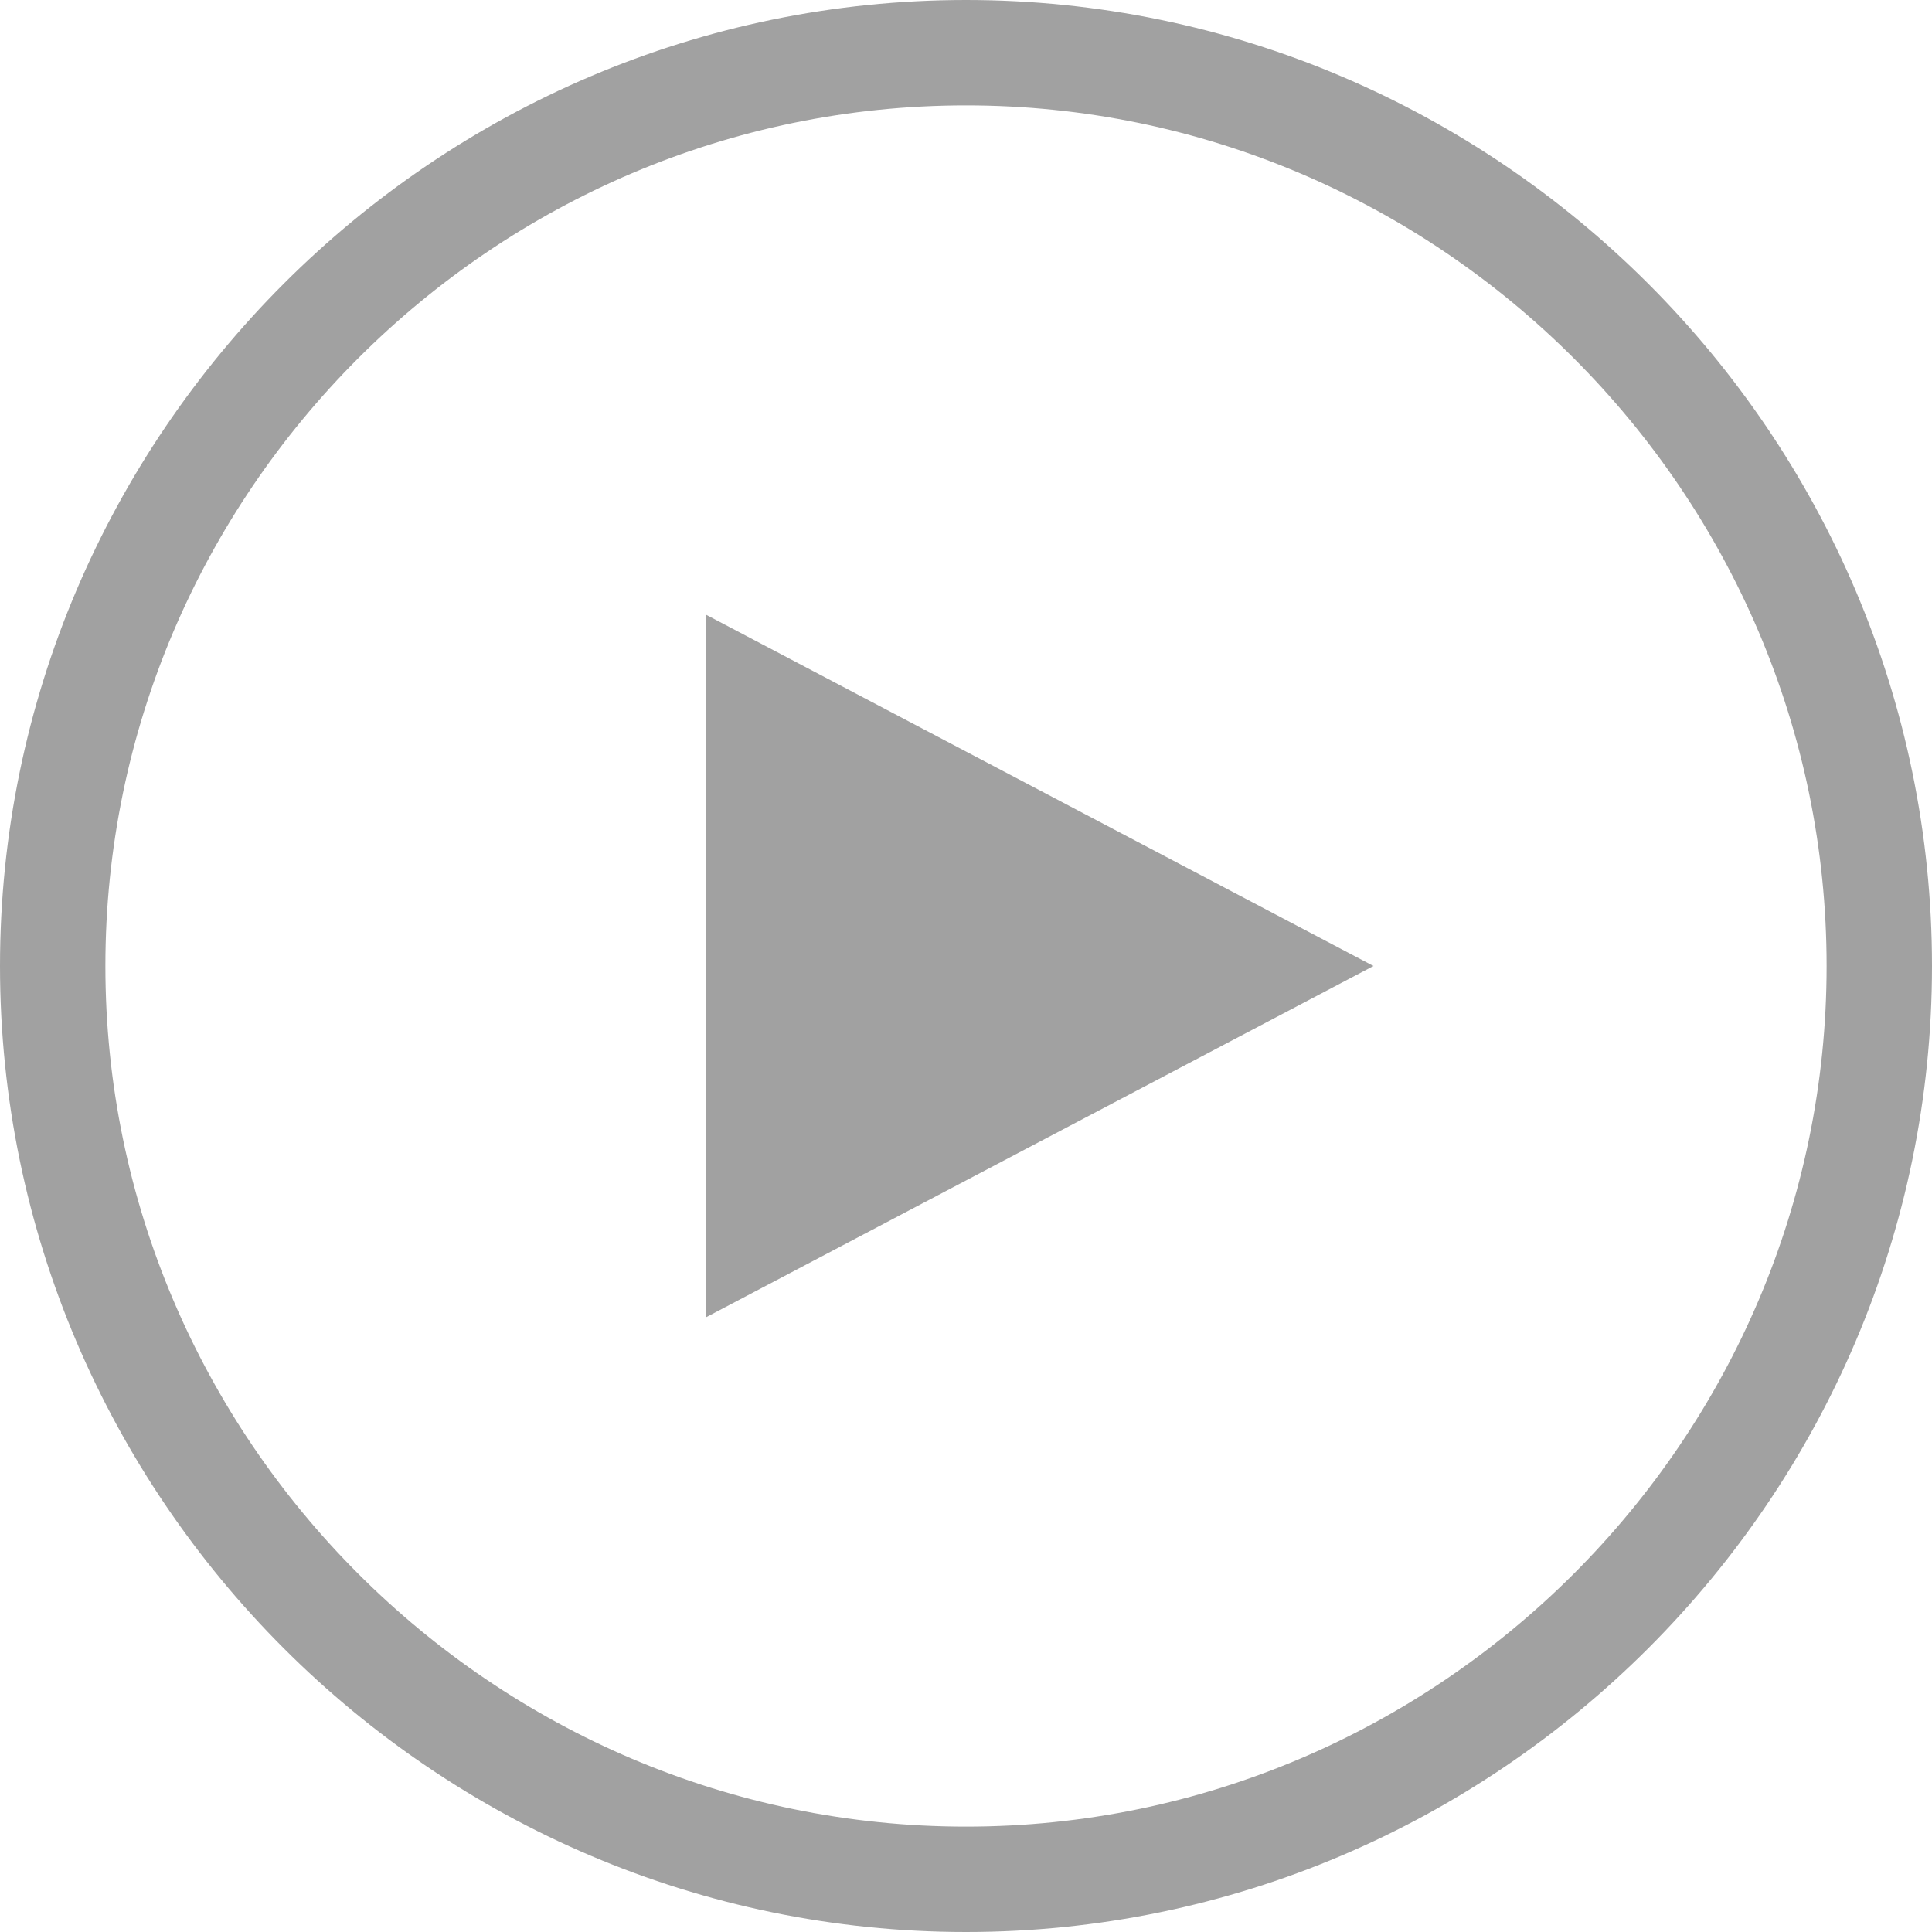 <?xml version="1.0" encoding="utf-8"?>
<!-- Generator: Adobe Illustrator 19.1.0, SVG Export Plug-In . SVG Version: 6.00 Build 0)  -->
<svg version="1.1" id="Ebene_1" xmlns="http://www.w3.org/2000/svg" xmlns:xlink="http://www.w3.org/1999/xlink" x="0px" y="0px"
	 width="55px" height="55px" viewBox="0 0 55 55" style="enable-background:new 0 0 55 55;" xml:space="preserve">
<style type="text/css">
	.st0{fill:none;stroke:#A1A1A1;stroke-width:3;}
	.st1{fill:#A1A1A1;}
</style>
<g>
	<g>
		<path class="st0" d="M27.5,53.5c14.3,0,26-11.7,26-26s-11.7-26-26-26s-26,11.7-26,26S13.2,53.5,27.5,53.5z"/>
	</g>
</g>
<polygon class="st1" points="39.1,27.5 20.1,17.5 20.1,37.5 "/>
</svg>
